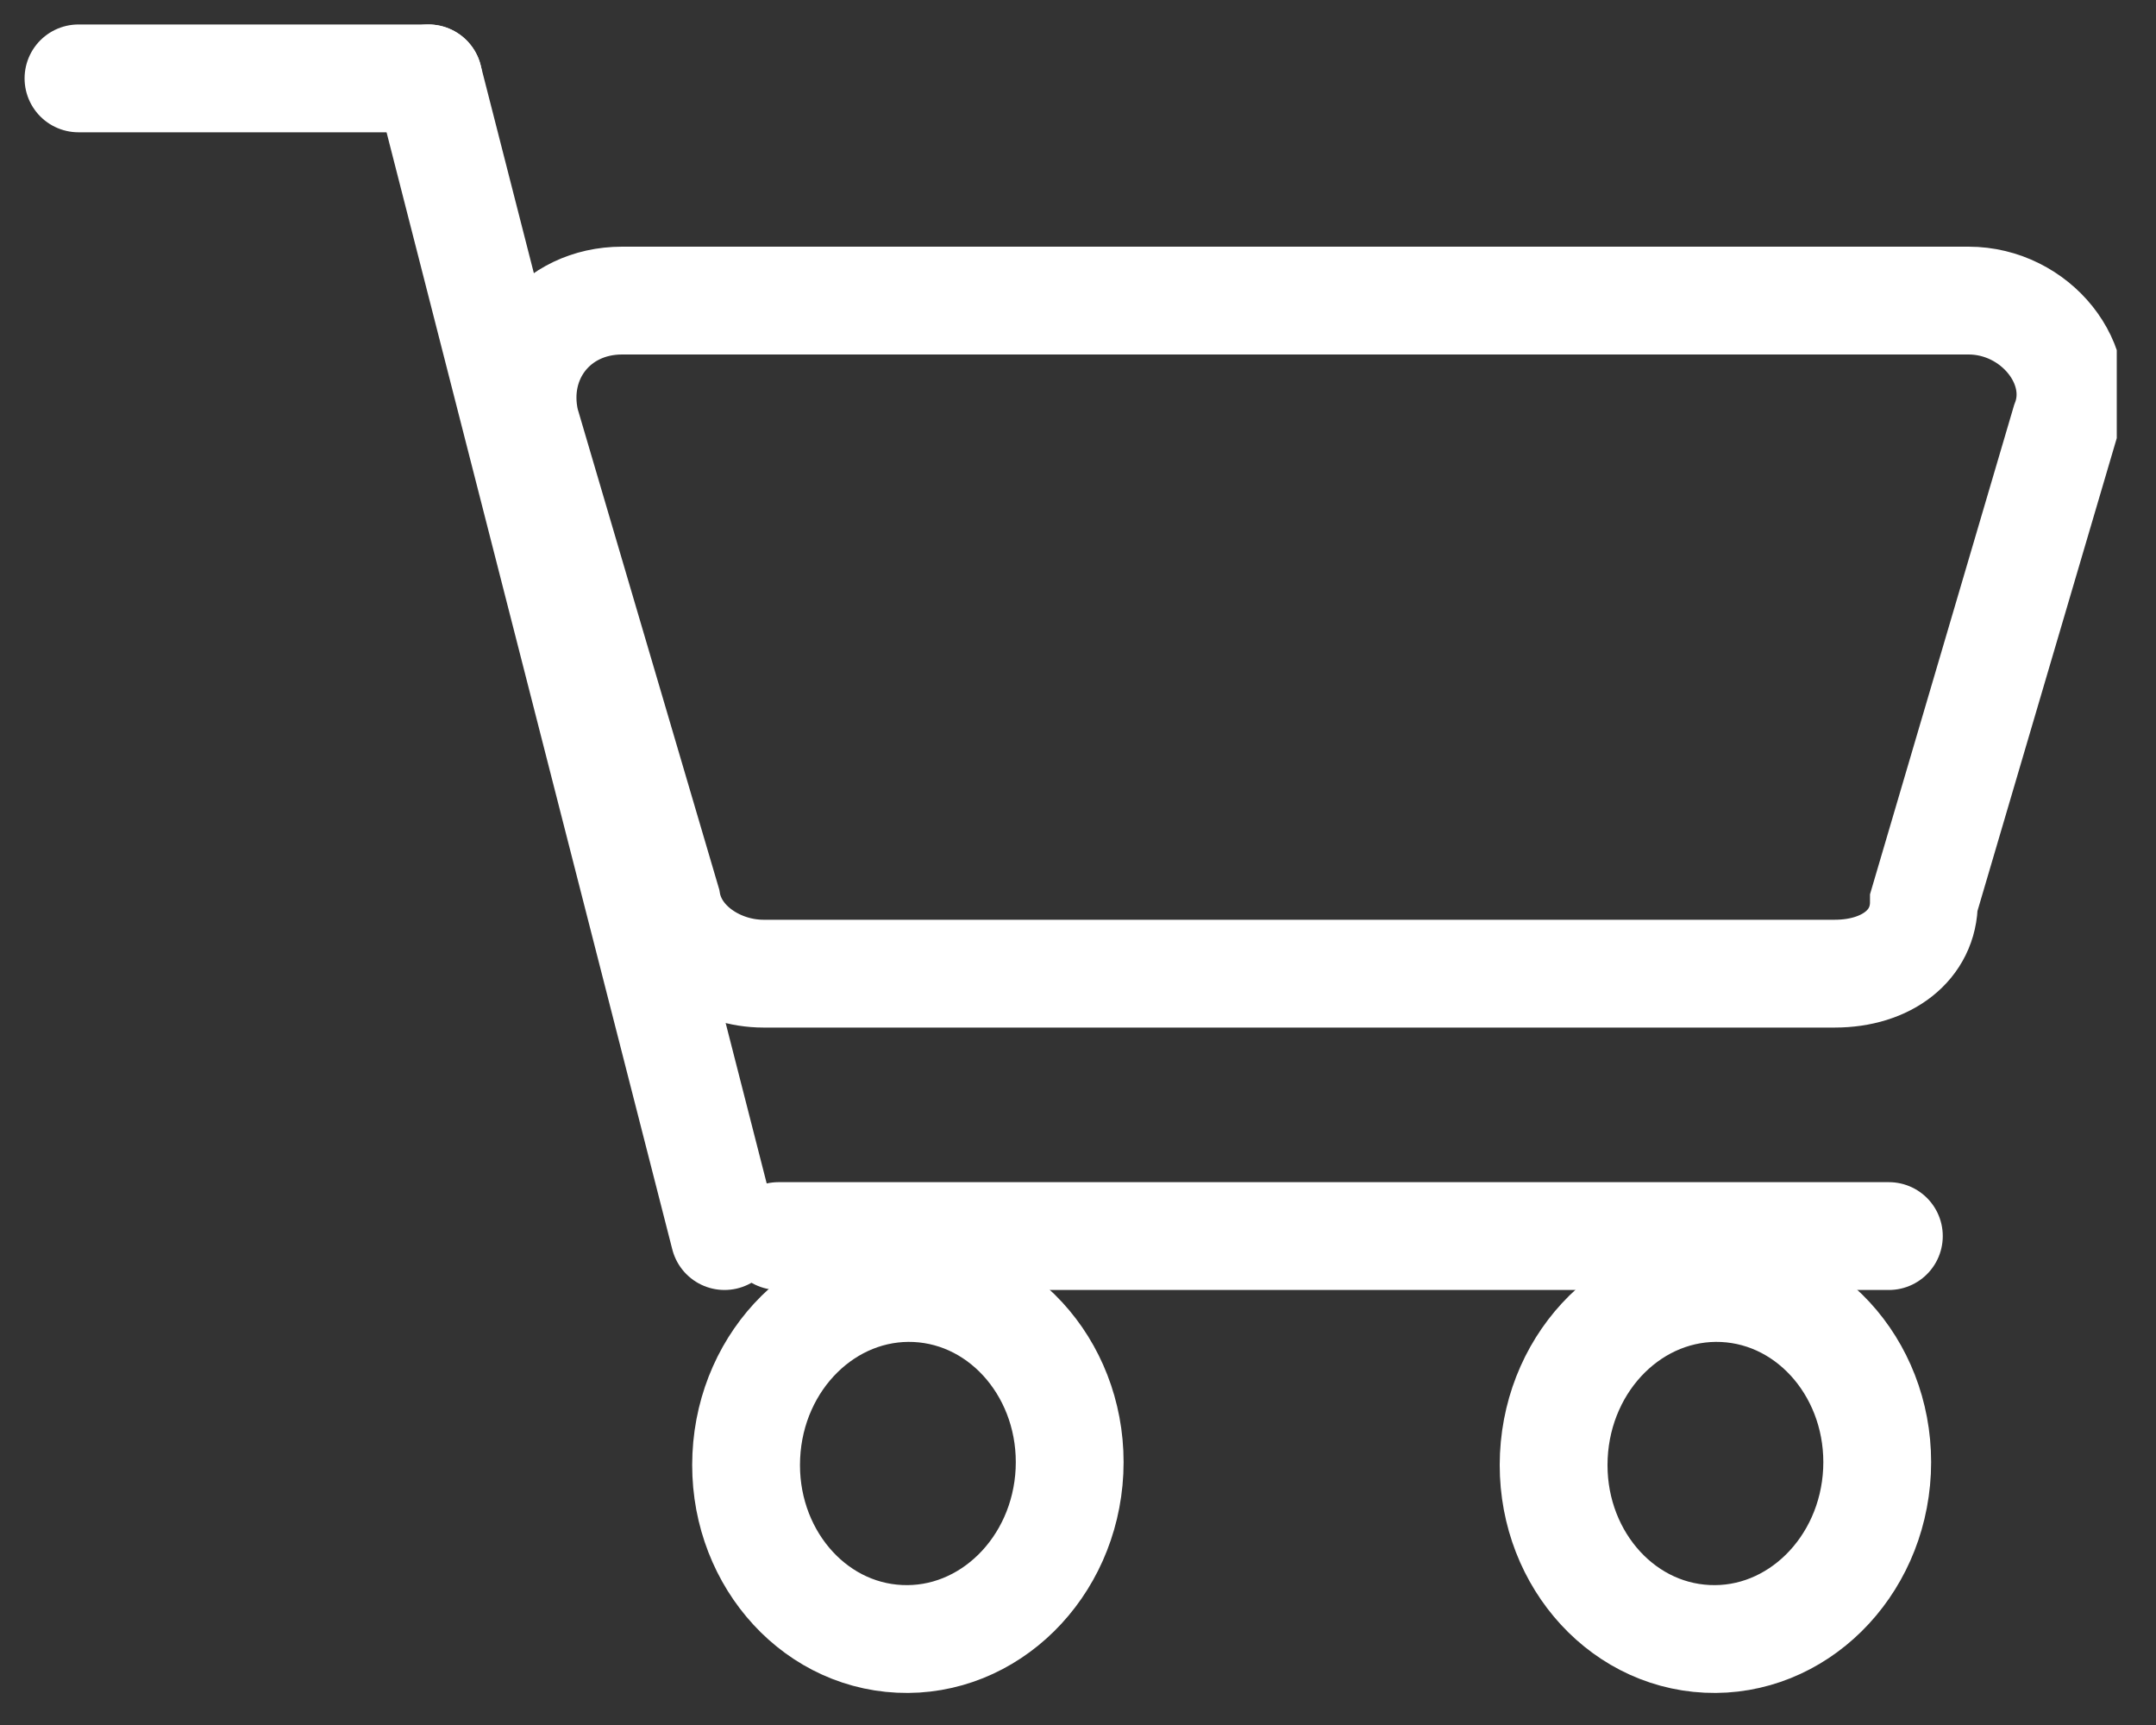 <svg width="20" height="16" viewBox="0 0 20 16" fill="none" xmlns="http://www.w3.org/2000/svg">
<rect x="0" y="0" width="20" height="16" fill="#333333" stroke="none"/>
<g id="4105931-add-to-cart-buy-cart-sell-shop-shopping-cart_113919 2" clip-path="url(#clip0_2905_8746)">
<g id="Group 1083">
<path id="Vector" d="M0.728 0.727H3.974" stroke="white" stroke-miterlimit="10" stroke-linecap="round"/>
<path id="Vector_2" d="M3.974 0.727L6.721 11.465" stroke="white" stroke-miterlimit="10" stroke-linecap="round"/>
<path id="Vector_3" d="M7.221 11.465H17.522" stroke="white" stroke-miterlimit="10" stroke-linecap="round"/>
<path id="Vector_4" d="M8.344 15.201C9.172 15.241 9.878 14.544 9.921 13.646C9.963 12.748 9.327 11.988 8.499 11.948C7.671 11.909 6.965 12.605 6.923 13.504C6.88 14.402 7.517 15.162 8.344 15.201Z" stroke="white" stroke-miterlimit="10" stroke-linecap="round"/>
<path id="Vector_5" d="M15.836 15.201C16.663 15.241 17.369 14.544 17.412 13.646C17.454 12.748 16.818 11.988 15.99 11.948C15.162 11.909 14.457 12.605 14.414 13.504C14.371 14.402 15.008 15.162 15.836 15.201Z" stroke="white" stroke-miterlimit="10" stroke-linecap="round"/>
<path id="Vector_6" d="M17.019 9.031H7.082C6.668 9.031 6.254 8.765 6.185 8.367L4.874 3.917C4.736 3.319 5.15 2.788 5.771 2.788H18.261C18.882 2.788 19.365 3.385 19.158 3.917L17.847 8.367C17.847 8.765 17.502 9.031 17.019 9.031Z" stroke="white" stroke-miterlimit="10" stroke-linecap="round"/>
</g>
</g>
<defs>
<clipPath id="clip0_2905_8746">
<rect width="19.636" height="16" fill="white"/>
</clipPath>
</defs>
</svg>
